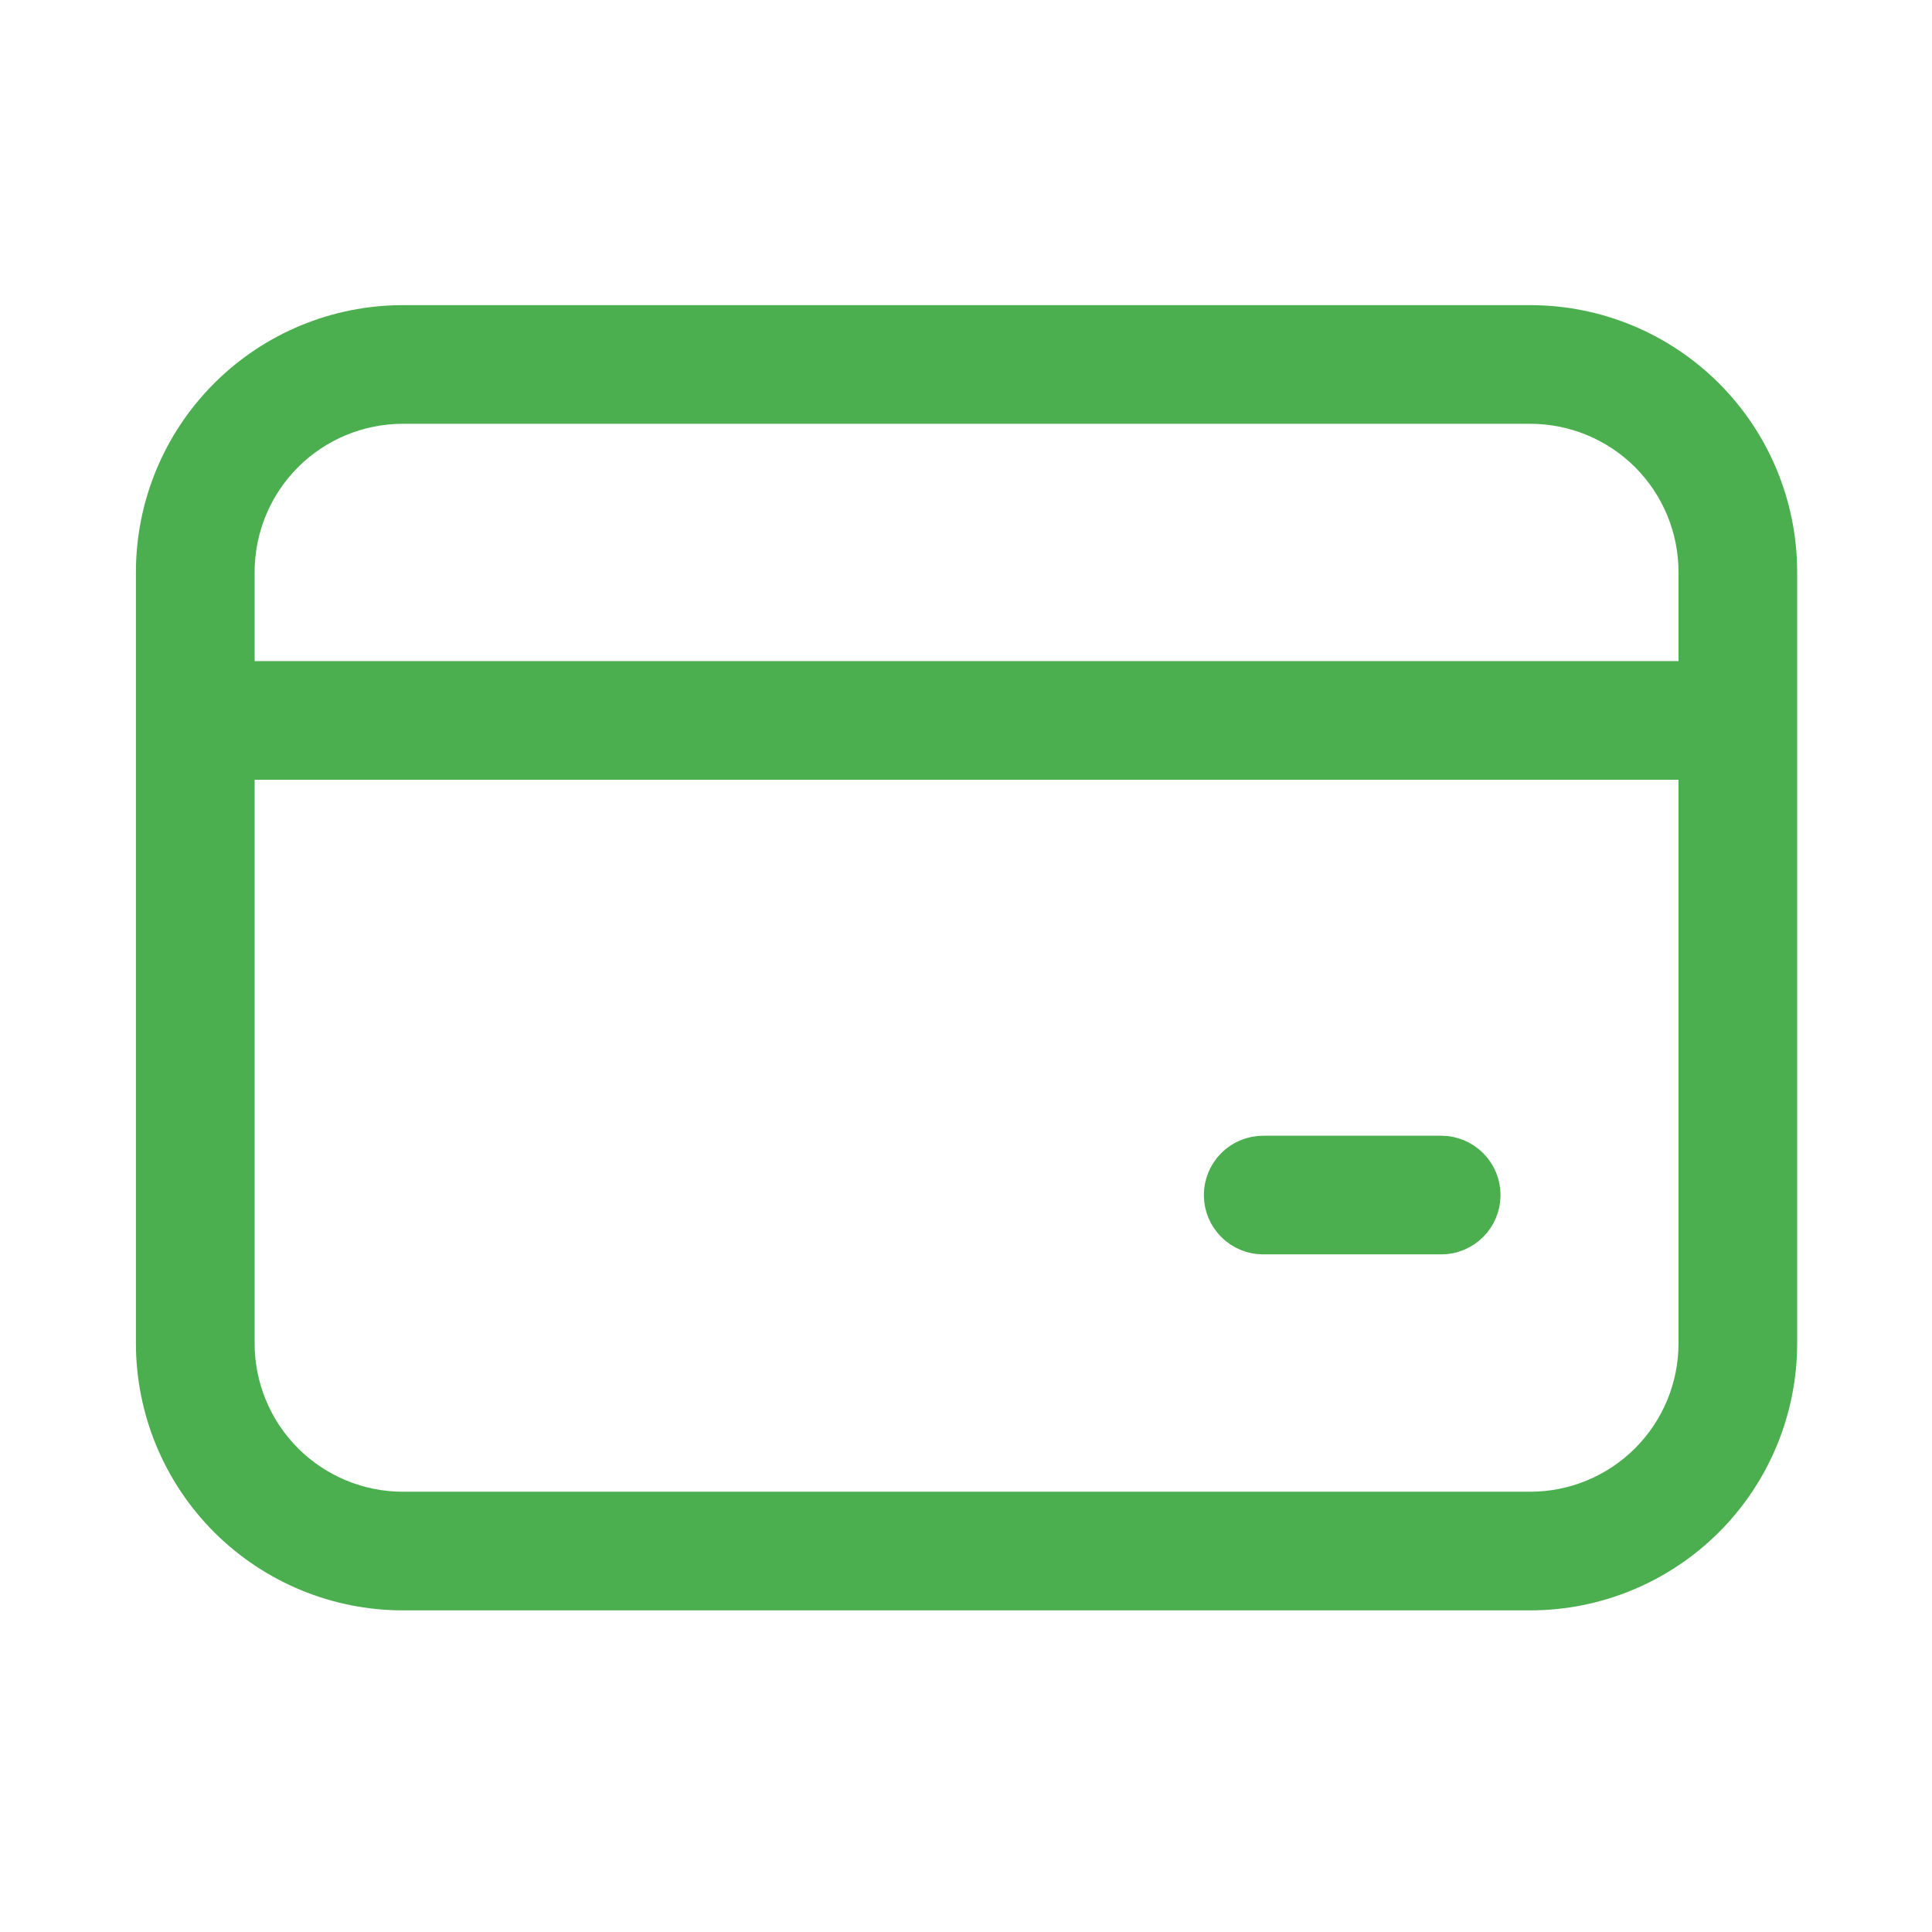 <svg width="34" height="34" viewBox="0 0 34 34" fill="none" xmlns="http://www.w3.org/2000/svg">
<path d="M4.133 11.634V11.982H4.481H29.539H29.887V11.634V10.068C29.887 9.283 29.576 8.531 29.021 7.976C28.466 7.421 27.713 7.11 26.929 7.11H7.091C6.306 7.11 5.554 7.421 4.999 7.976C4.444 8.531 4.133 9.283 4.133 10.068V11.634ZM29.887 13.722V13.374H29.539H4.481H4.133V13.722V23.641C4.133 24.426 4.444 25.178 4.999 25.733C5.554 26.288 6.306 26.6 7.091 26.6H26.929C27.713 26.6 28.466 26.288 29.021 25.733C29.576 25.178 29.887 24.426 29.887 23.641V13.722ZM2.74 10.068C2.74 8.914 3.199 7.808 4.015 6.992C4.831 6.176 5.937 5.718 7.091 5.718H26.929C28.083 5.718 29.189 6.176 30.005 6.992C30.821 7.808 31.279 8.914 31.279 10.068V23.641C31.279 24.795 30.821 25.902 30.005 26.718C29.189 27.533 28.083 27.992 26.929 27.992H7.091C5.937 27.992 4.831 27.533 4.015 26.718C3.199 25.902 2.74 24.795 2.74 23.641V10.068ZM22.23 20.335H25.363C25.547 20.335 25.724 20.408 25.855 20.539C25.985 20.669 26.059 20.846 26.059 21.031C26.059 21.216 25.985 21.393 25.855 21.523C25.724 21.654 25.547 21.727 25.363 21.727H22.23C22.046 21.727 21.869 21.654 21.738 21.523C21.608 21.393 21.534 21.216 21.534 21.031C21.534 20.846 21.608 20.669 21.738 20.539C21.869 20.408 22.046 20.335 22.23 20.335Z" fill="#4CAF4F" stroke="#4CAF4F" stroke-width="0.696"/>
</svg>
